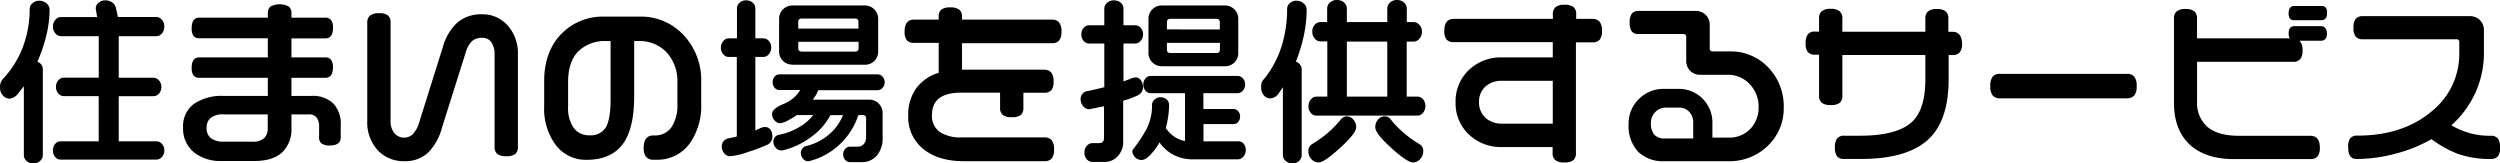 <svg xmlns="http://www.w3.org/2000/svg" viewBox="0 0 566.13 37.02"><path d="M10.52.75A2.57,2.57,0,0,0,8.87.16,2.17,2.17,0,0,0,7.35.74,1.71,1.71,0,0,0,6.72,2a24.17,24.17,0,0,1-1.59,8.77,21.73,21.73,0,0,1-4.37,7A2.65,2.65,0,0,0,0,19.71a2.64,2.64,0,0,0,.81,2.07,2,2,0,0,0,1.38.56,3,3,0,0,0,2-1.26L5.4,19.52V35.15A1.76,1.76,0,0,0,6,36.44,2.16,2.16,0,0,0,7.57,37a2.14,2.14,0,0,0,1.53-.58,1.77,1.77,0,0,0,.6-1.29V15.71A1.73,1.73,0,0,0,8.47,14a35.75,35.75,0,0,0,2-5.9,24.57,24.57,0,0,0,.76-5.94A1.8,1.8,0,0,0,10.52.75Z"/><path d="M35.42,8.2a1.61,1.61,0,0,0,1.25-.63A2.3,2.3,0,0,0,37.21,6a2.19,2.19,0,0,0-.56-1.54,1.68,1.68,0,0,0-1.23-.61H26.7l-.45-2.07A2.05,2.05,0,0,0,25.09.37a2.62,2.62,0,0,0-1.27-.3A2.29,2.29,0,0,0,22.35.6,1.67,1.67,0,0,0,21.68,2L22,3.86H13.78a1.61,1.61,0,0,0-1.25.63A2.23,2.23,0,0,0,12,6a2.24,2.24,0,0,0,.56,1.58,1.68,1.68,0,0,0,1.23.61h8.57v9.4H14.43a1.63,1.63,0,0,0-1.21.59,2.11,2.11,0,0,0-.54,1.48,2.14,2.14,0,0,0,.54,1.52,1.63,1.63,0,0,0,1.21.59h7.92V32H13.71a1.58,1.58,0,0,0-1.22.59,2.16,2.16,0,0,0-.5,1.44,2.28,2.28,0,0,0,.5,1.52,1.58,1.58,0,0,0,1.22.59H35.42a1.67,1.67,0,0,0,1.25-.59,2.16,2.16,0,0,0,.54-1.52,2,2,0,0,0-.54-1.44A1.67,1.67,0,0,0,35.42,32H26.89V21.78h7.85A1.67,1.67,0,0,0,36,21.19a2.16,2.16,0,0,0,.54-1.52A2.08,2.08,0,0,0,36,18.21a1.7,1.7,0,0,0-1.23-.61H26.89V8.2Z"/><path d="M70.5,21.72H66v-4.1h7.65c1.16,0,1.75-.78,1.75-2.31a2.84,2.84,0,0,0-.43-1.78A1.62,1.62,0,0,0,73.63,13H66V8.7h7.65c1.16,0,1.75-.78,1.75-2.31A2.91,2.91,0,0,0,75,4.57,1.64,1.64,0,0,0,73.64,4H66v-1a1.85,1.85,0,0,0-.64-1.54,4.51,4.51,0,0,0-4.09,0,1.87,1.87,0,0,0-.61,1.54V4H45.12c-1.13,0-1.71.79-1.71,2.35a2.86,2.86,0,0,0,.41,1.77,1.55,1.55,0,0,0,1.3.54H60.65V13H45.12c-1.13,0-1.71.78-1.71,2.31a2.86,2.86,0,0,0,.41,1.77,1.55,1.55,0,0,0,1.3.54H60.65v4.1h-10a11.22,11.22,0,0,0-6.71,1.79,6.22,6.22,0,0,0-2.48,5.36A6.88,6.88,0,0,0,44,34.55a9.57,9.57,0,0,0,6.13,1.91h7.44c2.88,0,5.06-.7,6.46-2.08A7.28,7.28,0,0,0,66,29V25.9h3.93a2.13,2.13,0,0,1,1.76.7,3.36,3.36,0,0,1,.57,2.11v2.4a1.66,1.66,0,0,0,.58,1.4,3.05,3.05,0,0,0,1.85.43c1.64,0,2.47-.62,2.47-1.83V28.39a6.69,6.69,0,0,0-1.73-5A6.69,6.69,0,0,0,70.5,21.72ZM60.63,25.9v3.17a3,3,0,0,1-.8,2.21,3.87,3.87,0,0,1-2.77.8h-6.4a4.65,4.65,0,0,1-2.87-.77,2.8,2.8,0,0,1-1-2.36,2.77,2.77,0,0,1,.93-2.26,4.53,4.53,0,0,1,2.92-.79Z"/><path d="M109.14,3.24a8.23,8.23,0,0,0-5.58,1.88,11.74,11.74,0,0,0-3.28,5.55l-5.4,17.2a6.4,6.4,0,0,1-1.4,2.52,2.89,2.89,0,0,1-4.17-.23,4.22,4.22,0,0,1-.86-2.8V5.11a2,2,0,0,0-.61-1.63A3.13,3.13,0,0,0,85.78,3a3,3,0,0,0-2,.54,2,2,0,0,0-.61,1.61V27.35a9.26,9.26,0,0,0,2.56,6.87,8,8,0,0,0,5.78,2.28,7.67,7.67,0,0,0,5.38-1.88,12.65,12.65,0,0,0,3.2-5.71l5.4-17.12a5.79,5.79,0,0,1,1.38-2.46,3.25,3.25,0,0,1,2.28-.76,2.39,2.39,0,0,1,2.12,1,4.79,4.79,0,0,1,.73,2.77V33.22a2,2,0,0,0,.61,1.63,3,3,0,0,0,2,.52,3.2,3.2,0,0,0,2.08-.5,2.07,2.07,0,0,0,.59-1.65V12.38a9.49,9.49,0,0,0-2.3-6.6A7.54,7.54,0,0,0,109.14,3.24Z"/><path d="M144.82,3.76h-8a13.07,13.07,0,0,0-9.38,3.6c-2.79,2.66-4.21,6.37-4.21,11v5.76a13.73,13.73,0,0,0,2.63,8.73,8.53,8.53,0,0,0,7,3.34c3.79,0,6.61-1.29,8.36-3.83,1.58-2.31,2.39-5.85,2.39-10.52V9.3h.89A8.37,8.37,0,0,1,151,11.91a9.62,9.62,0,0,1,2.4,6.72v4.92a9.19,9.19,0,0,1-1.25,5.12,4.5,4.5,0,0,1-4,2H148c-1.48,0-2.23.93-2.23,2.75a3.24,3.24,0,0,0,.54,2.12,2.12,2.12,0,0,0,1.69.63h.64a9,9,0,0,0,7.56-3.7,14.7,14.7,0,0,0,2.59-9v-5a14.82,14.82,0,0,0-4-10.54A13.17,13.17,0,0,0,144.82,3.76ZM133.5,30.64A4.29,4.29,0,0,1,129.94,29a7.77,7.77,0,0,1-1.29-4.83V18.51c0-3,.77-5.32,2.3-6.88a8.58,8.58,0,0,1,6.39-2.33h.93V22.43c0,3.05-.36,5.21-1.08,6.42A4,4,0,0,1,133.5,30.64Z"/><path d="M179.46,14.66h16.32A3,3,0,0,0,198,13.8a3,3,0,0,0,.86-2.17V4.27a3,3,0,0,0-.88-2.15,2.91,2.91,0,0,0-2.15-.88H179.46a3,3,0,0,0-2.15.88,2.93,2.93,0,0,0-.88,2.15v7.36a2.94,2.94,0,0,0,3,3Zm1.31-8.18V5c0-.56.25-.81.81-.81h12c.56,0,.81.25.81.81V6.48Zm0,4.39V9.46h13.66v1.41c0,.56-.25.81-.81.81h-12C181,11.68,180.77,11.43,180.77,10.87Z"/><path d="M198.78,16.84H176.5a1.43,1.43,0,0,0-1.09.51,2,2,0,0,0,0,2.52,1.43,1.43,0,0,0,1.09.51h4.71a7.6,7.6,0,0,1-3.85,3.19c-1.7.73-2.53,1.47-2.53,2.26a2.13,2.13,0,0,0,.56,1.42,1.71,1.71,0,0,0,1.31.65,5.11,5.11,0,0,0,2-.78,15.86,15.86,0,0,0,1.74-1.06h3.71a10.47,10.47,0,0,1-3,2.62,13.7,13.7,0,0,1-4.79,1.84,1.56,1.56,0,0,0-.9.55,1.63,1.63,0,0,0-.33,1,2,2,0,0,0,.52,1.38,1.64,1.64,0,0,0,1.29.61h0l.25,0a17.29,17.29,0,0,0,6.35-2.94,14.16,14.16,0,0,0,4.5-5.05h2.85a11,11,0,0,1-3.11,4.34,12.53,12.53,0,0,1-5.3,2.69,1.28,1.28,0,0,0-.8.56,1.71,1.71,0,0,0-.33,1,2,2,0,0,0,.5,1.28,1.51,1.51,0,0,0,1.2.59h0l.32-.08a15.54,15.54,0,0,0,6.9-3.86,15.85,15.85,0,0,0,4.11-6.54h.94c.56,0,.81.25.81.81V31a2.4,2.4,0,0,1-.52,1.62,1.8,1.8,0,0,1-1.45.59h-1.76a1.39,1.39,0,0,0-1,.51,1.79,1.79,0,0,0-.46,1.24,1.75,1.75,0,0,0,.46,1.24,1.39,1.39,0,0,0,1,.51h2.68a4.38,4.38,0,0,0,3.51-1.51,6,6,0,0,0,1.28-4V25.6a3,3,0,0,0-.88-2.15,2.93,2.93,0,0,0-2.15-.88H184.05c.27-.37.5-.72.69-1a7.6,7.6,0,0,0,.55-1.15h13.5a1.44,1.44,0,0,0,1.07-.53,1.8,1.8,0,0,0,.48-1.26,1.75,1.75,0,0,0-.46-1.24A1.44,1.44,0,0,0,198.78,16.84Z"/><path d="M173.18,28.76a3.13,3.13,0,0,0-1.22.37,8.21,8.21,0,0,0-.91.45V12.9h1.81a1.61,1.61,0,0,0,1.25-.63,2.18,2.18,0,0,0,.54-1.48,2.16,2.16,0,0,0-.54-1.52,1.67,1.67,0,0,0-1.25-.59h-1.81V1.86a1.65,1.65,0,0,0-.59-1.24A2.11,2.11,0,0,0,169,.08a2.16,2.16,0,0,0-1.52.54,1.66,1.66,0,0,0-.59,1.24V8.68H165a1.59,1.59,0,0,0-1.21.63,2.18,2.18,0,0,0-.54,1.48,2.16,2.16,0,0,0,.54,1.5,1.59,1.59,0,0,0,1.21.61h1.85v18c-.45.13-1.17.29-2.14.49a1.84,1.84,0,0,0-1.26,1.86A2.24,2.24,0,0,0,164,34.7a1.63,1.63,0,0,0,1.3.68,15.8,15.8,0,0,0,4.19-1,37.55,37.55,0,0,0,4.4-1.67,2,2,0,0,0,1-2,2.19,2.19,0,0,0-.45-1.39A1.56,1.56,0,0,0,173.18,28.76Z"/><path d="M238.22,4.44H217.85V3.83a2,2,0,0,0-.61-1.63,3.15,3.15,0,0,0-2.06-.52,3.22,3.22,0,0,0-2,.49,1.87,1.87,0,0,0-.61,1.54v.73H207c-1.43,0-2.15.9-2.15,2.67a3.12,3.12,0,0,0,.5,2,2.08,2.08,0,0,0,1.65.59h5.57v6.78A9.81,9.81,0,0,0,207.48,20a10.2,10.2,0,0,0-1.81,6.19,9.24,9.24,0,0,0,3.42,7.56c2.26,1.83,5.33,2.75,9.13,2.75H236.5a2.1,2.1,0,0,0,1.67-.61,3.15,3.15,0,0,0,.52-2.06,3.16,3.16,0,0,0-.54-2.08,2.07,2.07,0,0,0-1.65-.63H217.7a8.4,8.4,0,0,1-4.89-1.25,4.34,4.34,0,0,1-1.76-3.8c0-3.43,2.18-5.09,6.65-5.09h8.77v3.41a2,2,0,0,0,.61,1.63,3.06,3.06,0,0,0,2,.52,3.2,3.2,0,0,0,2.08-.5,2.07,2.07,0,0,0,.59-1.65V21h4.69a2.07,2.07,0,0,0,1.65-.59,3.11,3.11,0,0,0,.5-2c0-1.75-.72-2.63-2.15-2.63H217.85v-6h20.37a2,2,0,0,0,1.63-.61,3.06,3.06,0,0,0,.52-2,3.15,3.15,0,0,0-.52-2.06A2,2,0,0,0,238.22,4.44Z"/><path d="M258.85,19.75a2.72,2.72,0,0,0-.45-1.5,1.43,1.43,0,0,0-1.24-.73,5,5,0,0,0-1.5.45c-.34.12-.76.28-1.25.48V9.86h2.69a1.6,1.6,0,0,0,1.19-.61,2.08,2.08,0,0,0,.56-1.46,2.09,2.09,0,0,0-.54-1.48,1.63,1.63,0,0,0-1.21-.59h-2.69V1.9a1.66,1.66,0,0,0-.63-1.29,2.27,2.27,0,0,0-1.52-.53,2.19,2.19,0,0,0-1.56.58,1.69,1.69,0,0,0-.63,1.24V5.72h-3.45a1.63,1.63,0,0,0-1.21.59,2.09,2.09,0,0,0-.54,1.48,2.07,2.07,0,0,0,.54,1.48,1.63,1.63,0,0,0,1.21.59h3.45v9.89c-.7.18-1.35.33-1.94.47s-1.29.29-2,.42a1.67,1.67,0,0,0-1,.61,1.84,1.84,0,0,0-.43,1.22,2.52,2.52,0,0,0,.55,1.53,1.71,1.71,0,0,0,1.42.74h0l3.34-.68v7.18c0,.8-.4,1.17-1.25,1.17h-1.36a1.65,1.65,0,0,0-1.29.63,2.23,2.23,0,0,0-.54,1.52,2.14,2.14,0,0,0,.54,1.52,1.72,1.72,0,0,0,1.29.59h2.64a4,4,0,0,0,3.11-1.33,4.74,4.74,0,0,0,1.2-3.3V22.81a23.09,23.09,0,0,0,3.4-1.26A2.09,2.09,0,0,0,258.85,19.75Z"/><path d="M280.22,32h-7.69V28.1h6.85a1.33,1.33,0,0,0,1-.49,1.82,1.82,0,0,0,.44-1.26,1.68,1.68,0,0,0-.46-1.18,1.41,1.41,0,0,0-1-.49h-6.85V21.1h7.77a1.54,1.54,0,0,0,1.15-.57,2,2,0,0,0,.52-1.42,2,2,0,0,0-.5-1.36,1.58,1.58,0,0,0-1.17-.55H260.54a1.48,1.48,0,0,0-1.13.55,2,2,0,0,0-.5,1.36,2.05,2.05,0,0,0,.5,1.44,1.52,1.52,0,0,0,1.13.55h7.81V31.93A6.27,6.27,0,0,1,266,31a7.44,7.44,0,0,1-2-2,24.05,24.05,0,0,0,.54-2.63,18.86,18.86,0,0,0,.2-2.66,1.57,1.57,0,0,0-.55-1.18,2,2,0,0,0-1.4-.5,1.89,1.89,0,0,0-1.37.54,1.6,1.6,0,0,0-.54,1.13,11.63,11.63,0,0,1-1.46,5.92,36.54,36.54,0,0,1-3,4.42l0,0v0a2.16,2.16,0,0,0,.6,1.54,2,2,0,0,0,1.51.65c.69,0,1.5-.57,2.47-1.73a14.89,14.89,0,0,0,1.58-2.25,8.86,8.86,0,0,0,3.2,2.83,9.07,9.07,0,0,0,4.15,1h10.41a1.65,1.65,0,0,0,1.23-.61,2.35,2.35,0,0,0,0-3A1.63,1.63,0,0,0,280.22,32Z"/><path d="M263.1,15h14.28a3,3,0,0,0,2.17-.86,3,3,0,0,0,.86-2.17V4.27a3,3,0,0,0-.88-2.15,2.93,2.93,0,0,0-2.15-.88H263.1a3,3,0,0,0-2.15.88,2.93,2.93,0,0,0-.88,2.15V12a3,3,0,0,0,3,3Zm1.15-8.34V5.07c0-.56.25-.81.81-.81h10.36c.56,0,.81.25.81.81V6.68Zm0,4.51V9.7h12v1.49c0,.56-.25.81-.81.81H265.06C264.5,12,264.25,11.75,264.25,11.19Z"/><path d="M321.34,32.58a25.33,25.33,0,0,1-3.6-2.6,22.55,22.55,0,0,1-2.93-3.09,1.61,1.61,0,0,0-1.23-.53,1.9,1.9,0,0,0-1.56.76,2.62,2.62,0,0,0-.59,1.67c0,1,1.19,2.5,3.63,4.71s4.05,3.28,4.92,3.28a2.16,2.16,0,0,0,1.61-.75,2.41,2.41,0,0,0,.7-1.68A1.74,1.74,0,0,0,321.34,32.58Z"/><path d="M305,26.36a1.61,1.61,0,0,0-1.24.54,23.83,23.83,0,0,1-3,3.12,25,25,0,0,1-3.55,2.56,1.79,1.79,0,0,0-.92,1.73,2.46,2.46,0,0,0,.68,1.74,2.24,2.24,0,0,0,1.67.73c.82,0,2.4-1.08,4.84-3.3s3.63-3.76,3.63-4.69a2.59,2.59,0,0,0-.62-1.68A1.92,1.92,0,0,0,305,26.36Z"/><path d="M293.58.16a2.13,2.13,0,0,0-1.5.56A1.71,1.71,0,0,0,291.47,2a27.8,27.8,0,0,1-1.35,8.77,22.38,22.38,0,0,1-3.84,7.08,2.24,2.24,0,0,0-.56.84,3.62,3.62,0,0,0-.13,1,2.72,2.72,0,0,0,.77,2.07,1.88,1.88,0,0,0,1.34.52,2.53,2.53,0,0,0,1.88-1.15q.46-.67.93-1.38V35.14a1.74,1.74,0,0,0,.63,1.29,2.18,2.18,0,0,0,1.52.58,2.12,2.12,0,0,0,1.53-.58,1.79,1.79,0,0,0,.58-1.29V15.71a1.75,1.75,0,0,0-.39-1.11,2,2,0,0,0-.92-.63,38.78,38.78,0,0,0,1.79-5.89,28.09,28.09,0,0,0,.64-5.93A1.81,1.81,0,0,0,295.2.76,2.37,2.37,0,0,0,293.58.16Z"/><path d="M321,21.88h-2.45V9.42h1.53a1.71,1.71,0,0,0,1.31-.61A2.31,2.31,0,0,0,322,7.19a2.19,2.19,0,0,0-.56-1.54A1.78,1.78,0,0,0,320.1,5h-1.53V1.91a1.79,1.79,0,0,0-.63-1.33,2.28,2.28,0,0,0-1.6-.58,2.19,2.19,0,0,0-1.56.58,1.79,1.79,0,0,0-.63,1.33V5H305V1.91a1.79,1.79,0,0,0-.63-1.33,2.28,2.28,0,0,0-1.6-.58,2.23,2.23,0,0,0-1.6.58,1.77,1.77,0,0,0-.63,1.33V5H299a1.68,1.68,0,0,0-1.27.61,2.19,2.19,0,0,0-.56,1.54,2.35,2.35,0,0,0,.56,1.58,1.66,1.66,0,0,0,1.27.65h1.57V21.88H298.1a1.61,1.61,0,0,0-1.25.63,2.23,2.23,0,0,0-.54,1.52,2.19,2.19,0,0,0,.54,1.56,1.67,1.67,0,0,0,1.25.59H321a1.61,1.61,0,0,0,1.25-.63,2.47,2.47,0,0,0,0-3.08A1.63,1.63,0,0,0,321,21.88ZM314.15,9.42V21.88H305V9.42Z"/><path d="M360.58,4.28h-3.65V3.23a2,2,0,0,0-.61-1.63,3.15,3.15,0,0,0-2.06-.52,3,3,0,0,0-2,.54,2,2,0,0,0-.61,1.61V4.28H329.22c-1.43,0-2.15.9-2.15,2.67a3.12,3.12,0,0,0,.5,2,2.07,2.07,0,0,0,1.65.59h22.41V13H340.1a10.41,10.41,0,0,0-7.48,2.86,9.71,9.71,0,0,0-3,7.29,9.63,9.63,0,0,0,3,7.29,10.46,10.46,0,0,0,7.44,2.86h11.53v1.33a2,2,0,0,0,.61,1.63,3.08,3.08,0,0,0,2,.52,3.2,3.2,0,0,0,2.08-.5,2.07,2.07,0,0,0,.59-1.65V9.58h3.65A2.1,2.1,0,0,0,362.25,9a3,3,0,0,0,.52-2,3.15,3.15,0,0,0-.52-2.06A2.07,2.07,0,0,0,360.58,4.28ZM336.36,19.62a5.31,5.31,0,0,1,3.74-1.32h11.53V28H340.1a5.31,5.31,0,0,1-3.72-1.34,4.63,4.63,0,0,1-1.45-3.55A4.57,4.57,0,0,1,336.36,19.62Z"/><path d="M391.7,11.64h-3.8a.64.64,0,0,1-.73-.73V5.63A3.08,3.08,0,0,0,384,2.48H371a1.77,1.77,0,0,0-1.48.62,3.25,3.25,0,0,0-.47,2,3.39,3.39,0,0,0,.45,2,1.78,1.78,0,0,0,1.5.6h10.12a.64.64,0,0,1,.73.73v5.32A3.08,3.08,0,0,0,385,16.94h6.24a6.61,6.61,0,0,1,5,2.13,7.3,7.3,0,0,1,2,5.16,7,7,0,0,1-1.64,4.7,6.53,6.53,0,0,1-5.21,2.23h-3.61V27.79a7.59,7.59,0,0,0-7.67-7.67h-3.32a7.81,7.81,0,0,0-5.65,2.3,7.67,7.67,0,0,0-2.34,5.69,8.62,8.62,0,0,0,2.1,6.2,8,8,0,0,0,6,2.19h14.28a12.45,12.45,0,0,0,9.51-3.85,11.66,11.66,0,0,0,3.24-8.26,12.65,12.65,0,0,0-3.5-9.12A11.69,11.69,0,0,0,391.7,11.64Zm-8.27,16.11v3.61H377.1a3.09,3.09,0,0,1-2.5-.89,4.05,4.05,0,0,1-.75-2.64,3.43,3.43,0,0,1,1-2.46,3.21,3.21,0,0,1,2.41-1h3a3,3,0,0,1,2.31,1A3.41,3.41,0,0,1,383.43,27.75Z"/><path d="M442.1,7.2h-.89v-3a2.07,2.07,0,0,0-.61-1.63,3.08,3.08,0,0,0-2-.52,3,3,0,0,0-2,.54A2,2,0,0,0,436,4.19v3H417.21v-3a2.07,2.07,0,0,0-.61-1.63A3.15,3.15,0,0,0,414.54,2a3,3,0,0,0-2,.54,2,2,0,0,0-.61,1.61v3H411a1.94,1.94,0,0,0-1.62.64,3.2,3.2,0,0,0-.49,2,3.12,3.12,0,0,0,.5,2,2,2,0,0,0,1.61.59h.93v9.25a2,2,0,0,0,.61,1.63,3,3,0,0,0,2,.52,3.2,3.2,0,0,0,2.08-.5,2.07,2.07,0,0,0,.59-1.65V12.46H436V18c0,4.5-1,7.74-3.07,9.65-2.2,2-6.1,3.08-11.58,3.08h-3.72a1.94,1.94,0,0,0-1.62.64,3.2,3.2,0,0,0-.49,2,3.32,3.32,0,0,0,.47,2,1.82,1.82,0,0,0,1.52.62h4.08c7,0,12.21-1.58,15.35-4.68,2.87-2.84,4.33-7.31,4.33-13.27V12.46h.89a2,2,0,0,0,1.63-.61,3,3,0,0,0,.52-2C444.25,8.08,443.53,7.2,442.1,7.2Z"/><path d="M481.58,16.72H452.94a2.08,2.08,0,0,0-1.72.66,3.45,3.45,0,0,0-.51,2.13,3.24,3.24,0,0,0,.54,2.12,2.12,2.12,0,0,0,1.69.63h28.64a2.17,2.17,0,0,0,1.73-.63,3.24,3.24,0,0,0,.54-2.12,3.33,3.33,0,0,0-.54-2.16A2.17,2.17,0,0,0,481.58,16.72Z"/><path d="M525.62,1.36h-6.08c-.58,0-1.27.28-1.27,1.61a1.93,1.93,0,0,0,.3,1.25,1.2,1.2,0,0,0,1,.36h6.08c.6,0,1.31-.28,1.31-1.61a1.93,1.93,0,0,0-.3-1.25A1.25,1.25,0,0,0,525.62,1.36Z"/><path d="M525.58,5.92h-6c-.6,0-1.31.28-1.31,1.63a2.1,2.1,0,0,0,.25,1.13h-21V4.19a2.07,2.07,0,0,0-.61-1.63,3.08,3.08,0,0,0-2-.52,3,3,0,0,0-2,.54,2,2,0,0,0-.61,1.61V23.35c0,3.86,1.12,6.94,3.32,9.15s5.67,3.52,10,3.52h17.68a1.85,1.85,0,0,0,1.54-.64,3.2,3.2,0,0,0,.49-2c0-1.75-.72-2.63-2.15-2.63H507c-3.15,0-5.54-.68-7.1-2A7.19,7.19,0,0,1,497.53,23v-9h21.73a2,2,0,0,0,1.63-.61,3,3,0,0,0,.52-2,2.85,2.85,0,0,0-.69-2.17h4.86c.62,0,1.35-.28,1.35-1.59S526.2,5.92,525.58,5.92Z"/><path d="M565.69,31.44a1.91,1.91,0,0,0-1.7-.69,17.4,17.4,0,0,1-4.78-.62,18.33,18.33,0,0,1-4.09-1.75A22.51,22.51,0,0,0,560.56,21a21.92,21.92,0,0,0,1.93-9.13V6.82a3.09,3.09,0,0,0-3.15-3.16H535.06a1.94,1.94,0,0,0-1.62.64,3.2,3.2,0,0,0-.49,2,3.12,3.12,0,0,0,.5,2,2,2,0,0,0,1.61.59h21.12a.64.64,0,0,1,.73.73v2.48a16.61,16.61,0,0,1-6.23,13.09c-4.3,3.67-10,5.52-16.82,5.52a2,2,0,0,0-1.64.6,3.41,3.41,0,0,0-.47,2.11c0,1.72.64,2.59,1.91,2.59a34.58,34.58,0,0,0,8.86-1.23,32,32,0,0,0,8.09-3.27,25.38,25.38,0,0,0,6,3.34A22,22,0,0,0,564,36a2.12,2.12,0,0,0,1.63-.57,3,3,0,0,0,.52-2.06A3.49,3.49,0,0,0,565.69,31.44Z"/></svg>